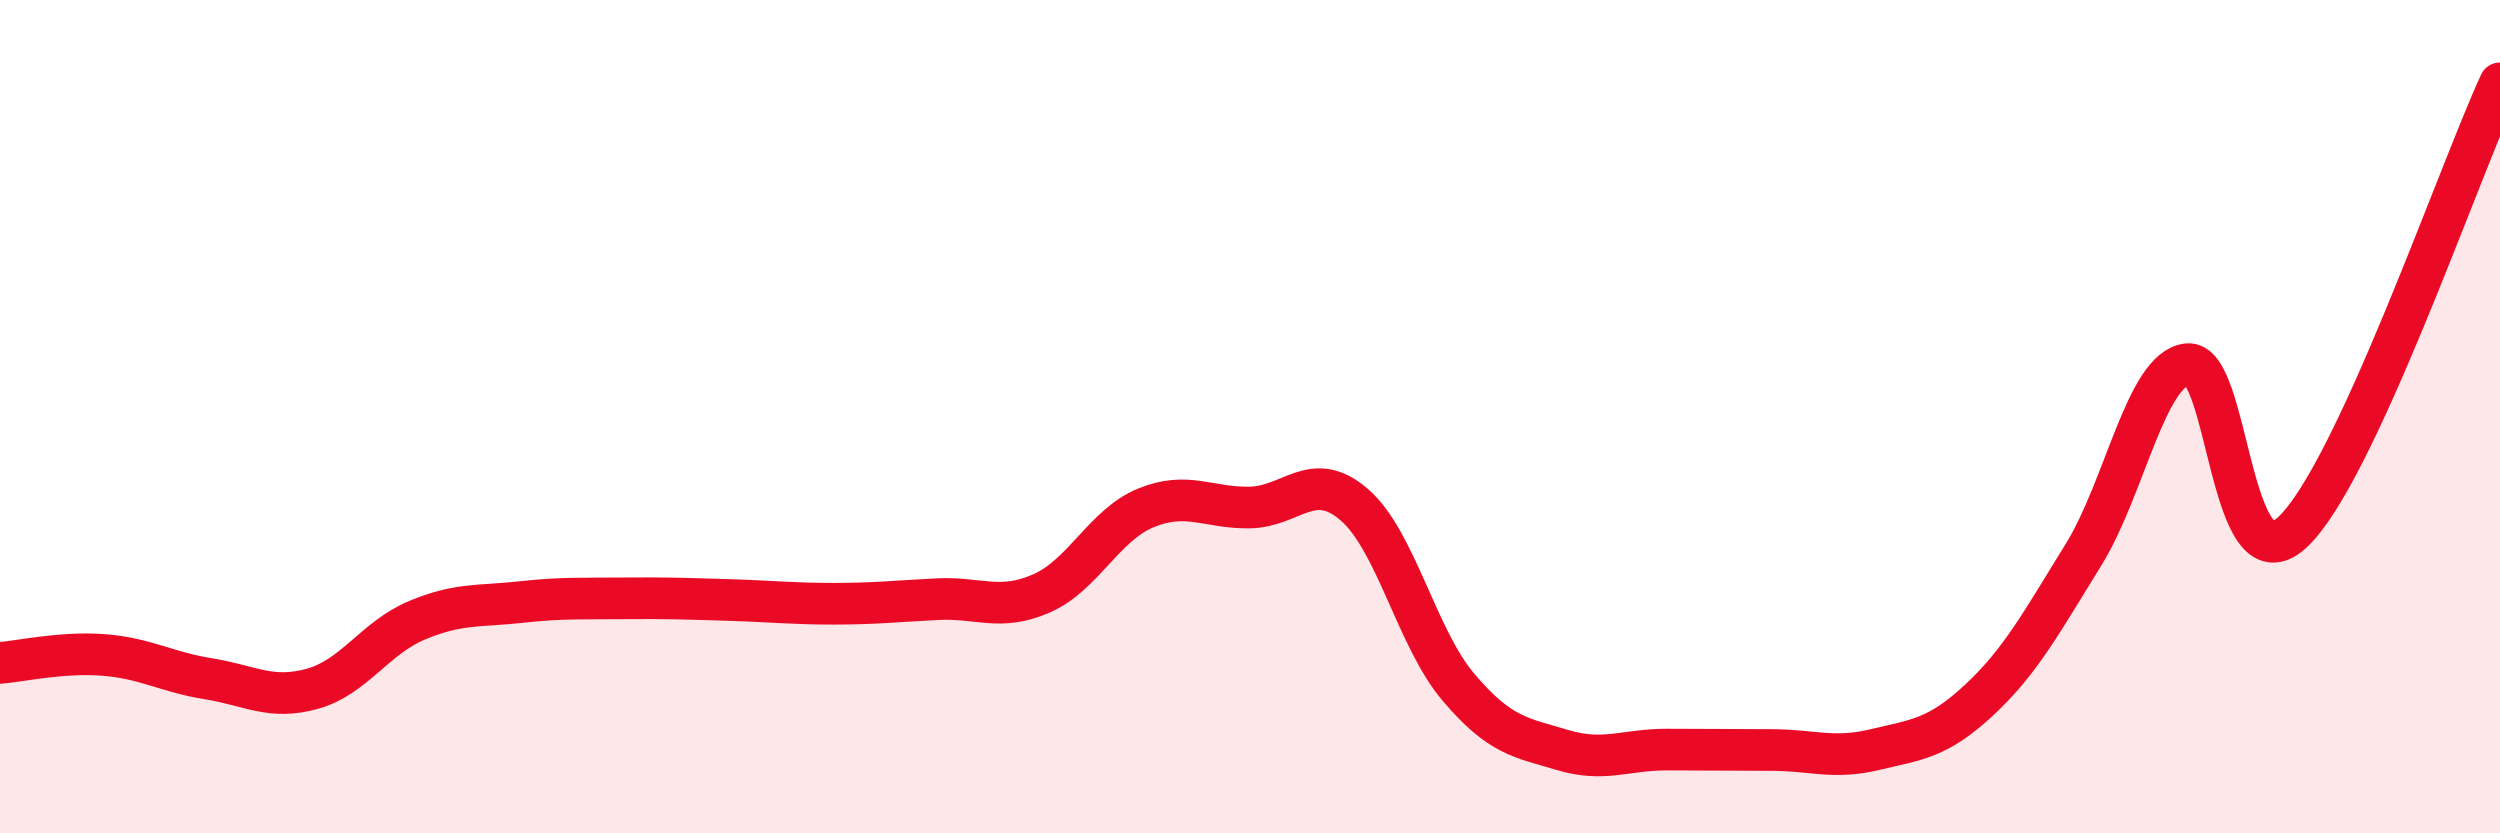 
    <svg width="60" height="20" viewBox="0 0 60 20" xmlns="http://www.w3.org/2000/svg">
      <path
        d="M 0,15.91 C 0.5,15.87 1.5,15.64 2.5,15.72 C 3.5,15.8 4,16.13 5,16.29 C 6,16.45 6.5,16.81 7.5,16.53 C 8.5,16.25 9,15.31 10,14.89 C 11,14.47 11.5,14.56 12.5,14.45 C 13.5,14.34 14,14.37 15,14.36 C 16,14.35 16.5,14.37 17.5,14.4 C 18.5,14.43 19,14.49 20,14.49 C 21,14.49 21.5,14.43 22.5,14.38 C 23.5,14.33 24,14.68 25,14.24 C 26,13.8 26.5,12.6 27.5,12.19 C 28.5,11.78 29,12.2 30,12.18 C 31,12.16 31.5,11.25 32.5,12.11 C 33.5,12.97 34,15.31 35,16.49 C 36,17.67 36.5,17.7 37.5,18 C 38.5,18.3 39,17.99 40,17.99 C 41,17.99 41.5,18 42.5,18 C 43.5,18 44,18.23 45,17.99 C 46,17.75 46.5,17.73 47.5,16.8 C 48.5,15.87 49,14.93 50,13.32 C 51,11.71 51.5,8.85 52.5,8.74 C 53.5,8.63 53.5,14.14 55,12.79 C 56.5,11.44 59,4.16 60,2L60 20L0 20Z"
        fill="#EB0A25"
        opacity="0.1"
        stroke-linecap="round"
        stroke-linejoin="round"
      />
      <path
        d="M 0,15.91 C 0.5,15.87 1.5,15.64 2.5,15.72 C 3.5,15.8 4,16.13 5,16.29 C 6,16.45 6.5,16.81 7.5,16.53 C 8.5,16.25 9,15.31 10,14.89 C 11,14.47 11.5,14.56 12.5,14.45 C 13.5,14.34 14,14.37 15,14.36 C 16,14.35 16.5,14.37 17.5,14.4 C 18.5,14.43 19,14.49 20,14.49 C 21,14.49 21.5,14.43 22.5,14.38 C 23.5,14.33 24,14.68 25,14.24 C 26,13.8 26.5,12.6 27.5,12.19 C 28.5,11.78 29,12.2 30,12.18 C 31,12.16 31.5,11.25 32.5,12.11 C 33.5,12.97 34,15.31 35,16.49 C 36,17.67 36.5,17.7 37.5,18 C 38.5,18.3 39,17.99 40,17.99 C 41,17.99 41.5,18 42.5,18 C 43.5,18 44,18.23 45,17.99 C 46,17.75 46.5,17.73 47.5,16.8 C 48.5,15.87 49,14.93 50,13.32 C 51,11.71 51.5,8.85 52.5,8.74 C 53.5,8.63 53.5,14.14 55,12.79 C 56.5,11.44 59,4.16 60,2"
        stroke="#EB0A25"
        stroke-width="1"
        fill="none"
        stroke-linecap="round"
        stroke-linejoin="round"
      />
    </svg>
  